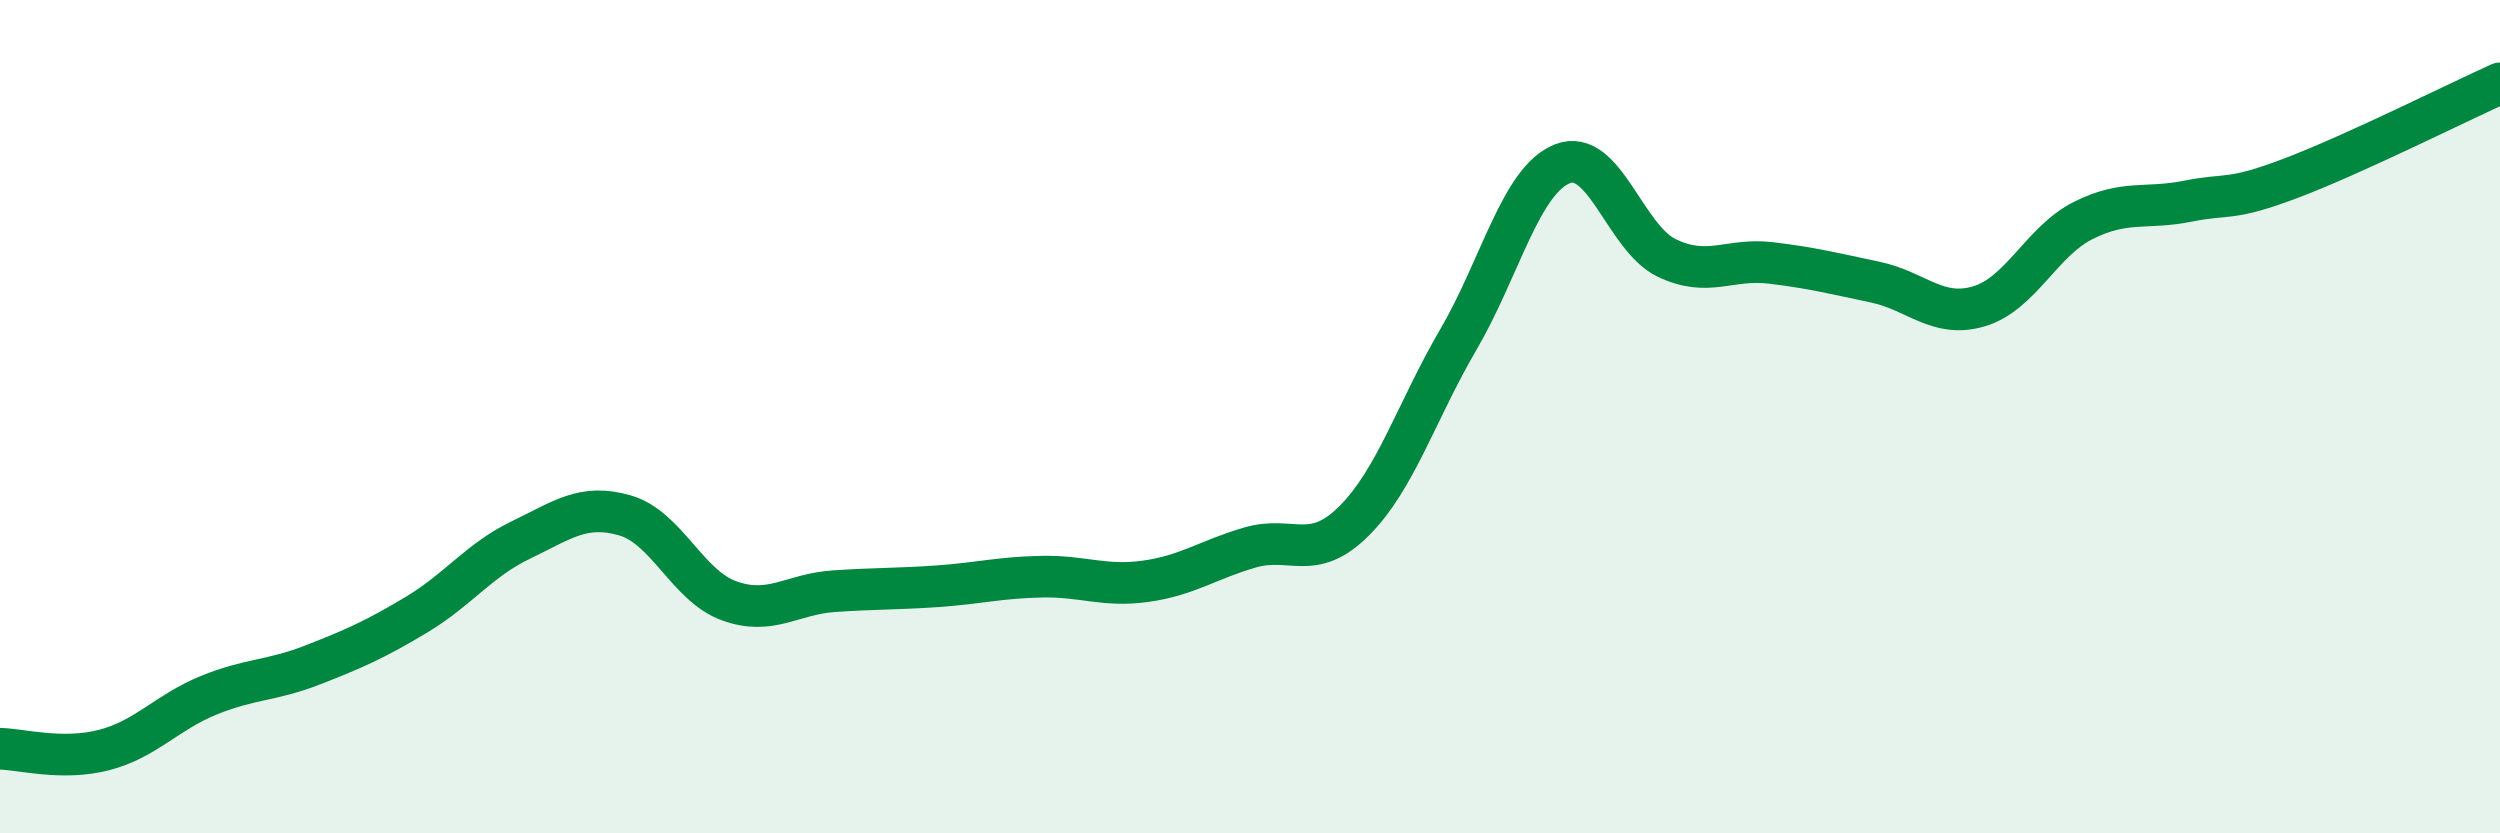 
    <svg width="60" height="20" viewBox="0 0 60 20" xmlns="http://www.w3.org/2000/svg">
      <path
        d="M 0,17.97 C 0.5,17.98 1.5,18.26 2.5,18 C 3.5,17.74 4,17.1 5,16.69 C 6,16.28 6.5,16.35 7.5,15.96 C 8.5,15.57 9,15.35 10,14.75 C 11,14.15 11.5,13.44 12.5,12.96 C 13.5,12.48 14,12.08 15,12.37 C 16,12.66 16.5,14.06 17.5,14.42 C 18.5,14.78 19,14.26 20,14.19 C 21,14.12 21.5,14.14 22.5,14.07 C 23.5,14 24,13.86 25,13.84 C 26,13.82 26.5,14.09 27.5,13.95 C 28.5,13.81 29,13.43 30,13.14 C 31,12.85 31.5,13.5 32.5,12.5 C 33.5,11.5 34,9.86 35,8.15 C 36,6.44 36.5,4.32 37.5,3.93 C 38.5,3.54 39,5.71 40,6.19 C 41,6.67 41.5,6.19 42.5,6.31 C 43.5,6.43 44,6.56 45,6.77 C 46,6.98 46.5,7.65 47.5,7.35 C 48.5,7.05 49,5.79 50,5.29 C 51,4.79 51.5,5.03 52.5,4.83 C 53.5,4.63 53.5,4.84 55,4.27 C 56.5,3.7 59,2.45 60,2L60 20L0 20Z"
        fill="#008740"
        opacity="0.1"
        stroke-linecap="round"
        stroke-linejoin="round"
      />
      <path
        d="M 0,17.97 C 0.5,17.98 1.5,18.26 2.5,18 C 3.5,17.74 4,17.1 5,16.69 C 6,16.28 6.5,16.35 7.5,15.96 C 8.5,15.57 9,15.35 10,14.75 C 11,14.15 11.5,13.44 12.5,12.96 C 13.5,12.48 14,12.08 15,12.37 C 16,12.66 16.5,14.06 17.5,14.42 C 18.5,14.78 19,14.26 20,14.19 C 21,14.12 21.5,14.14 22.5,14.07 C 23.5,14 24,13.86 25,13.84 C 26,13.82 26.5,14.09 27.5,13.95 C 28.5,13.81 29,13.43 30,13.14 C 31,12.85 31.5,13.5 32.5,12.5 C 33.5,11.5 34,9.86 35,8.15 C 36,6.44 36.5,4.32 37.5,3.93 C 38.5,3.54 39,5.71 40,6.19 C 41,6.67 41.5,6.19 42.5,6.31 C 43.5,6.43 44,6.56 45,6.77 C 46,6.98 46.5,7.65 47.5,7.35 C 48.5,7.05 49,5.79 50,5.29 C 51,4.79 51.5,5.03 52.5,4.83 C 53.5,4.63 53.5,4.84 55,4.27 C 56.5,3.7 59,2.45 60,2"
        stroke="#008740"
        stroke-width="1"
        fill="none"
        stroke-linecap="round"
        stroke-linejoin="round"
      />
    </svg>
  